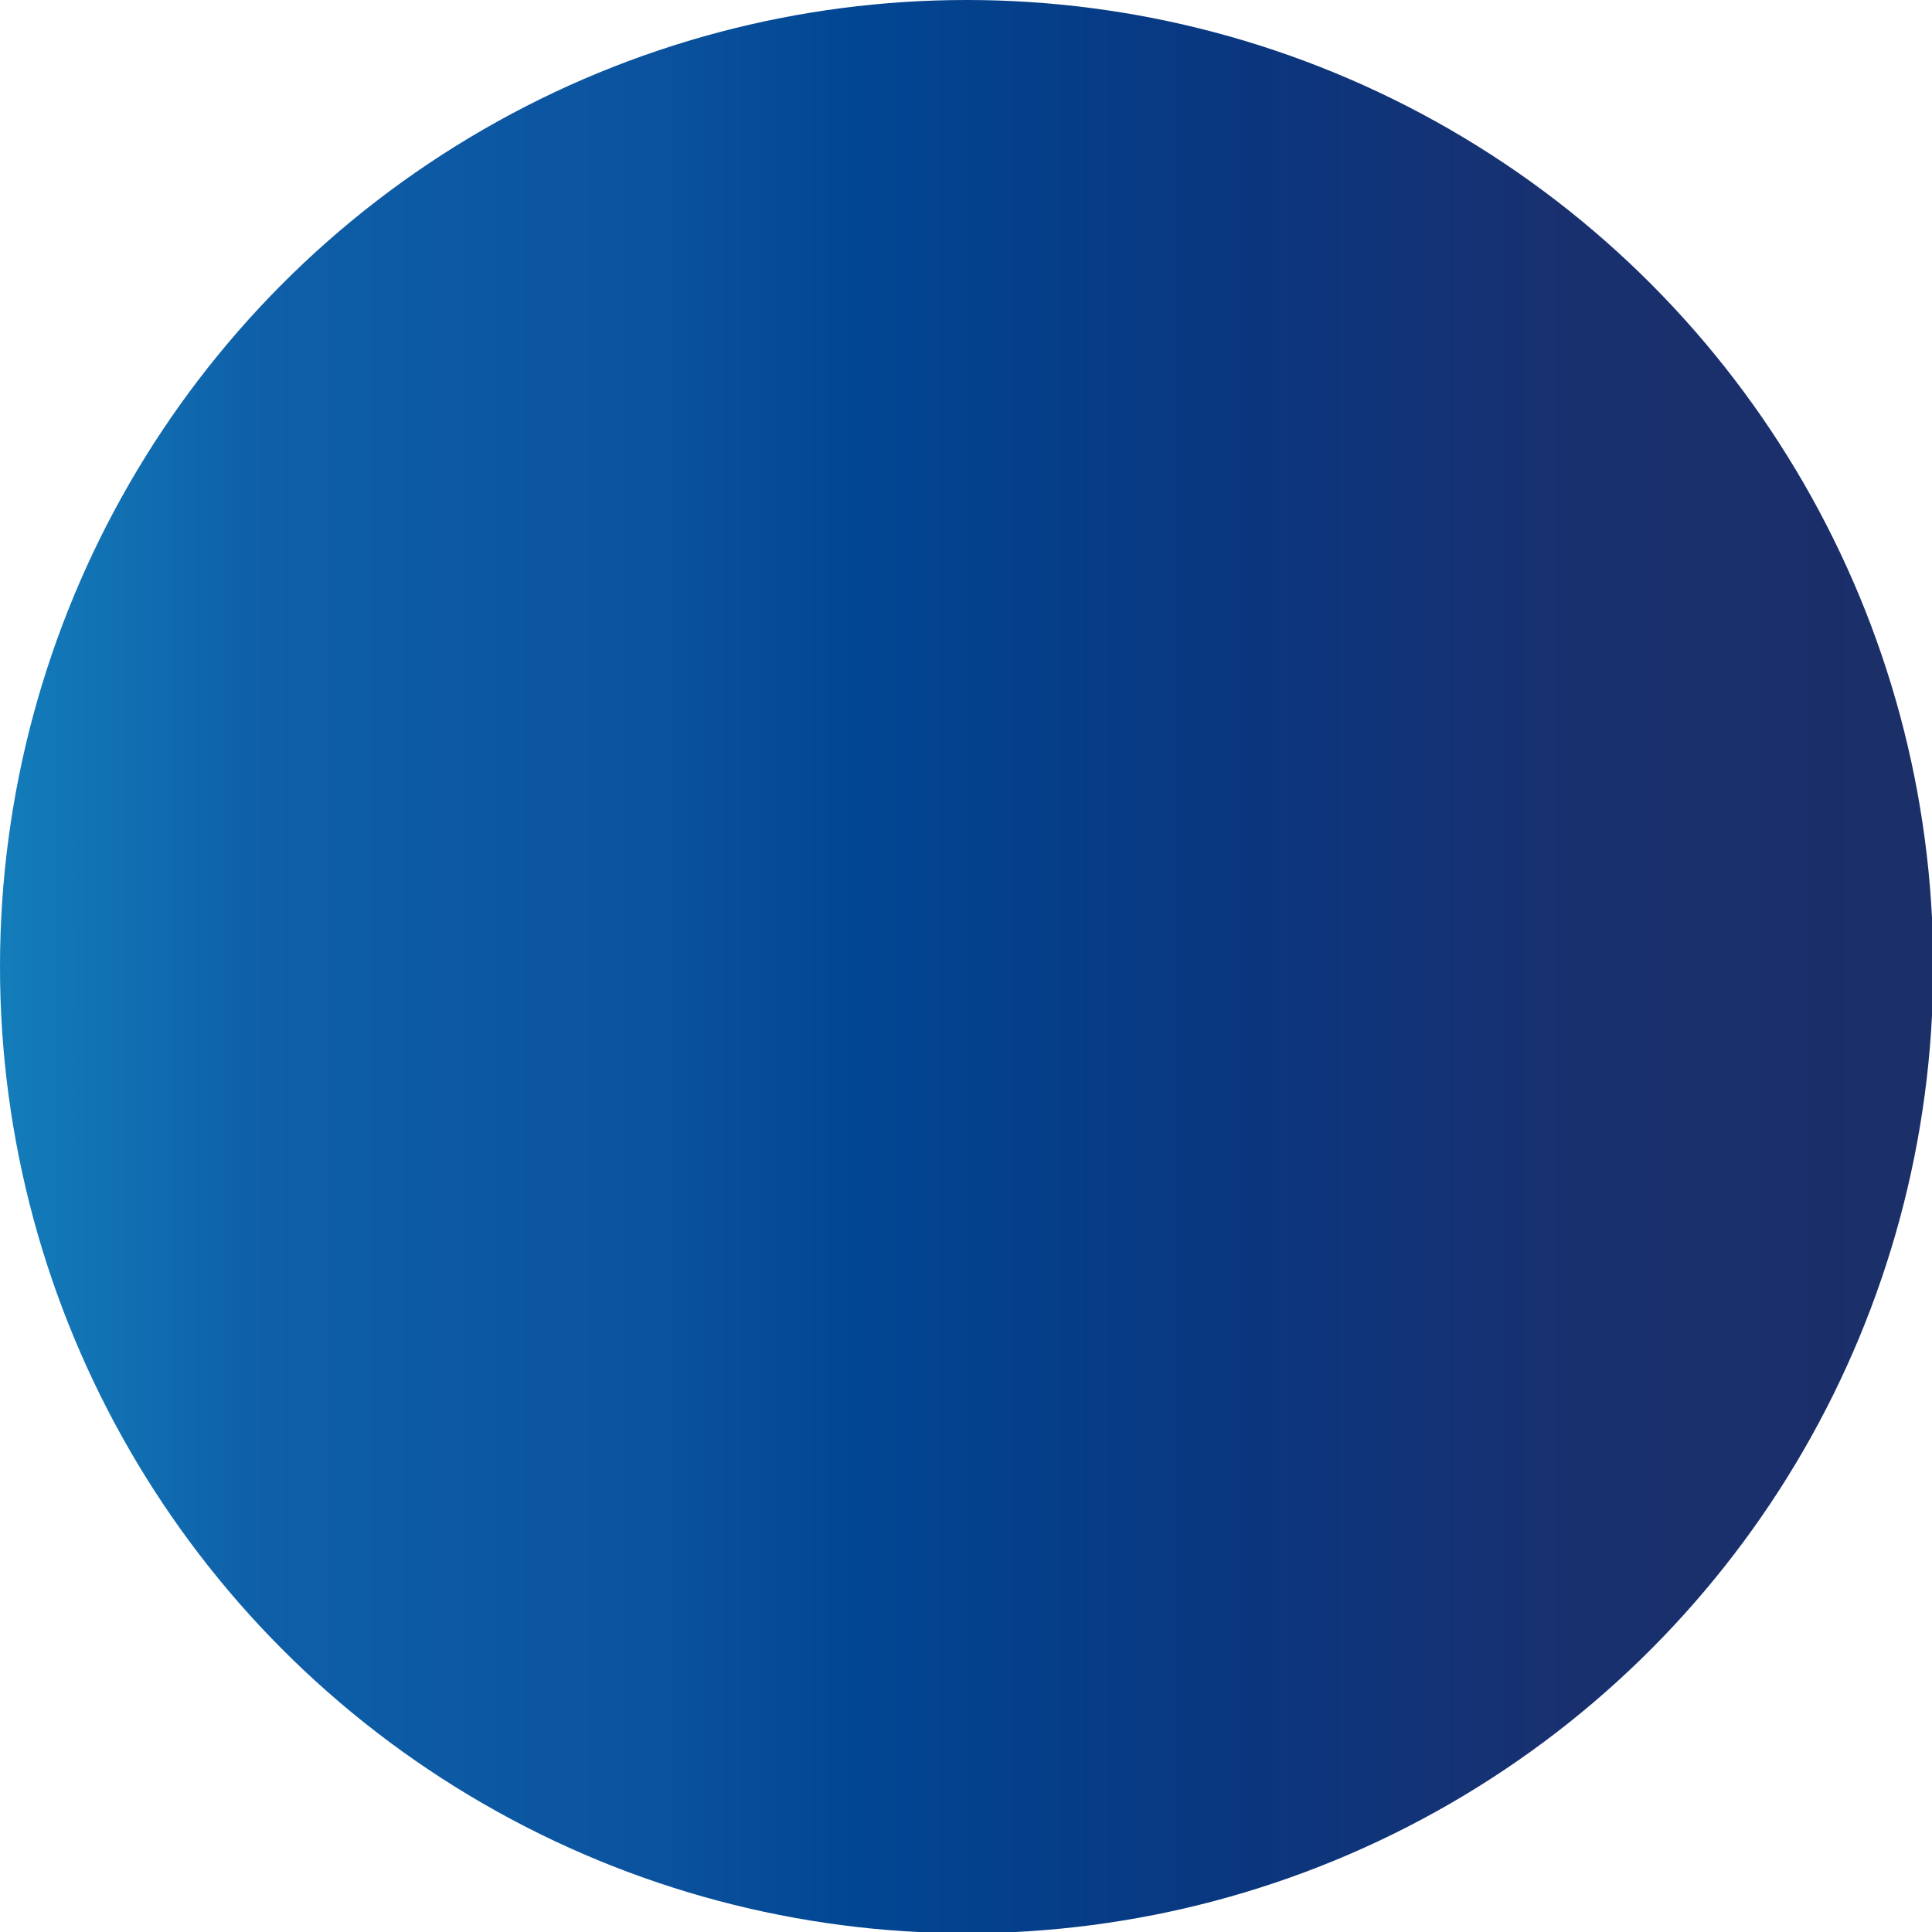 <?xml version="1.0" encoding="utf-8"?>
<!-- Generator: Adobe Illustrator 26.5.0, SVG Export Plug-In . SVG Version: 6.00 Build 0)  -->
<svg version="1.1" id="_x32_" xmlns="http://www.w3.org/2000/svg" xmlns:xlink="http://www.w3.org/1999/xlink" x="0px" y="0px"
	 viewBox="0 0 155.9 155.9" style="enable-background:new 0 0 155.9 155.9;" xml:space="preserve">
<style type="text/css">
	.st0{fill:url(#SVGID_1_);}
</style>
<linearGradient id="SVGID_1_" gradientUnits="userSpaceOnUse" x1="0" y1="-360.11" x2="156" y2="-360.11" gradientTransform="matrix(1 0 0 -1 0 -282.11)">
	<stop  offset="0" style="stop-color:#137DBA"/>
	<stop  offset="0.136" style="stop-color:#0E5FA8"/>
	<stop  offset="0.343" style="stop-color:#0B529E"/>
	<stop  offset="0.433" style="stop-color:#014794"/>
	<stop  offset="0.627" style="stop-color:#093780"/>
	<stop  offset="0.818" style="stop-color:#19306F"/>
	<stop  offset="1" style="stop-color:#1B2F68"/>
</linearGradient>
<circle class="st0" cx="78" cy="78" r="78"/>
</svg>
